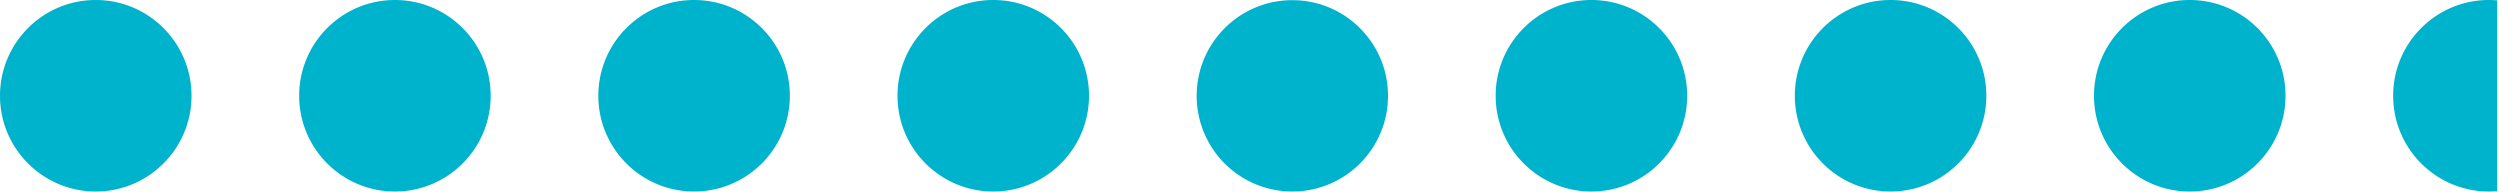 <svg xmlns="http://www.w3.org/2000/svg" viewBox="0 0 781 60"><g fill="#00B3CD" fill-rule="nonzero"><path d="M467.246 29.912c0-16.521 13.394-29.914 29.915-29.913 16.521 0 29.914 13.394 29.913 29.915 0 16.521-13.394 29.914-29.915 29.913-16.52-.004-29.91-13.396-29.913-29.915ZM373.84 29.912C373.855 13.406 387.249.038 403.755.053c16.506.015 29.874 13.409 29.859 29.915-.015 16.506-13.409 29.874-29.915 29.859a29.875 29.875 0 0 1-29.859-29.915ZM280.38 29.912c0-16.52 13.394-29.913 29.914-29.913 16.521 0 29.914 13.393 29.914 29.914 0 16.52-13.392 29.913-29.913 29.914-16.52-.003-29.912-13.395-29.915-29.915ZM186.92 29.912c0-16.52 13.394-29.913 29.914-29.913 16.521 0 29.914 13.393 29.914 29.914 0 16.52-13.392 29.913-29.913 29.914-16.52-.003-29.912-13.395-29.915-29.915ZM93.46 29.912c0-16.521 13.394-29.914 29.915-29.913 16.521 0 29.914 13.394 29.913 29.915 0 16.521-13.394 29.914-29.915 29.913-16.52-.004-29.91-13.396-29.913-29.915ZM0 29.912C0 13.391 13.394-.002 29.915-.001c16.521 0 29.914 13.394 29.913 29.915 0 16.521-13.394 29.914-29.915 29.913C13.393 59.823.003 46.431 0 29.912ZM747.626 29.912c.004-16.52 13.396-29.91 29.915-29.913.874 0 1.694.054 2.57.11v59.608c-.876.056-1.7.11-2.57.11-16.52-.004-29.911-13.395-29.915-29.915ZM654.165 29.912c0-16.52 13.393-29.913 29.914-29.913 16.52 0 29.913 13.392 29.914 29.913 0 16.52-13.391 29.914-29.912 29.915-16.52-.003-29.913-13.394-29.916-29.915ZM560.706 29.912c0-16.52 13.394-29.913 29.914-29.913 16.521 0 29.914 13.393 29.914 29.914 0 16.52-13.392 29.913-29.913 29.914-16.52-.003-29.912-13.395-29.915-29.915Z"/></g></svg>